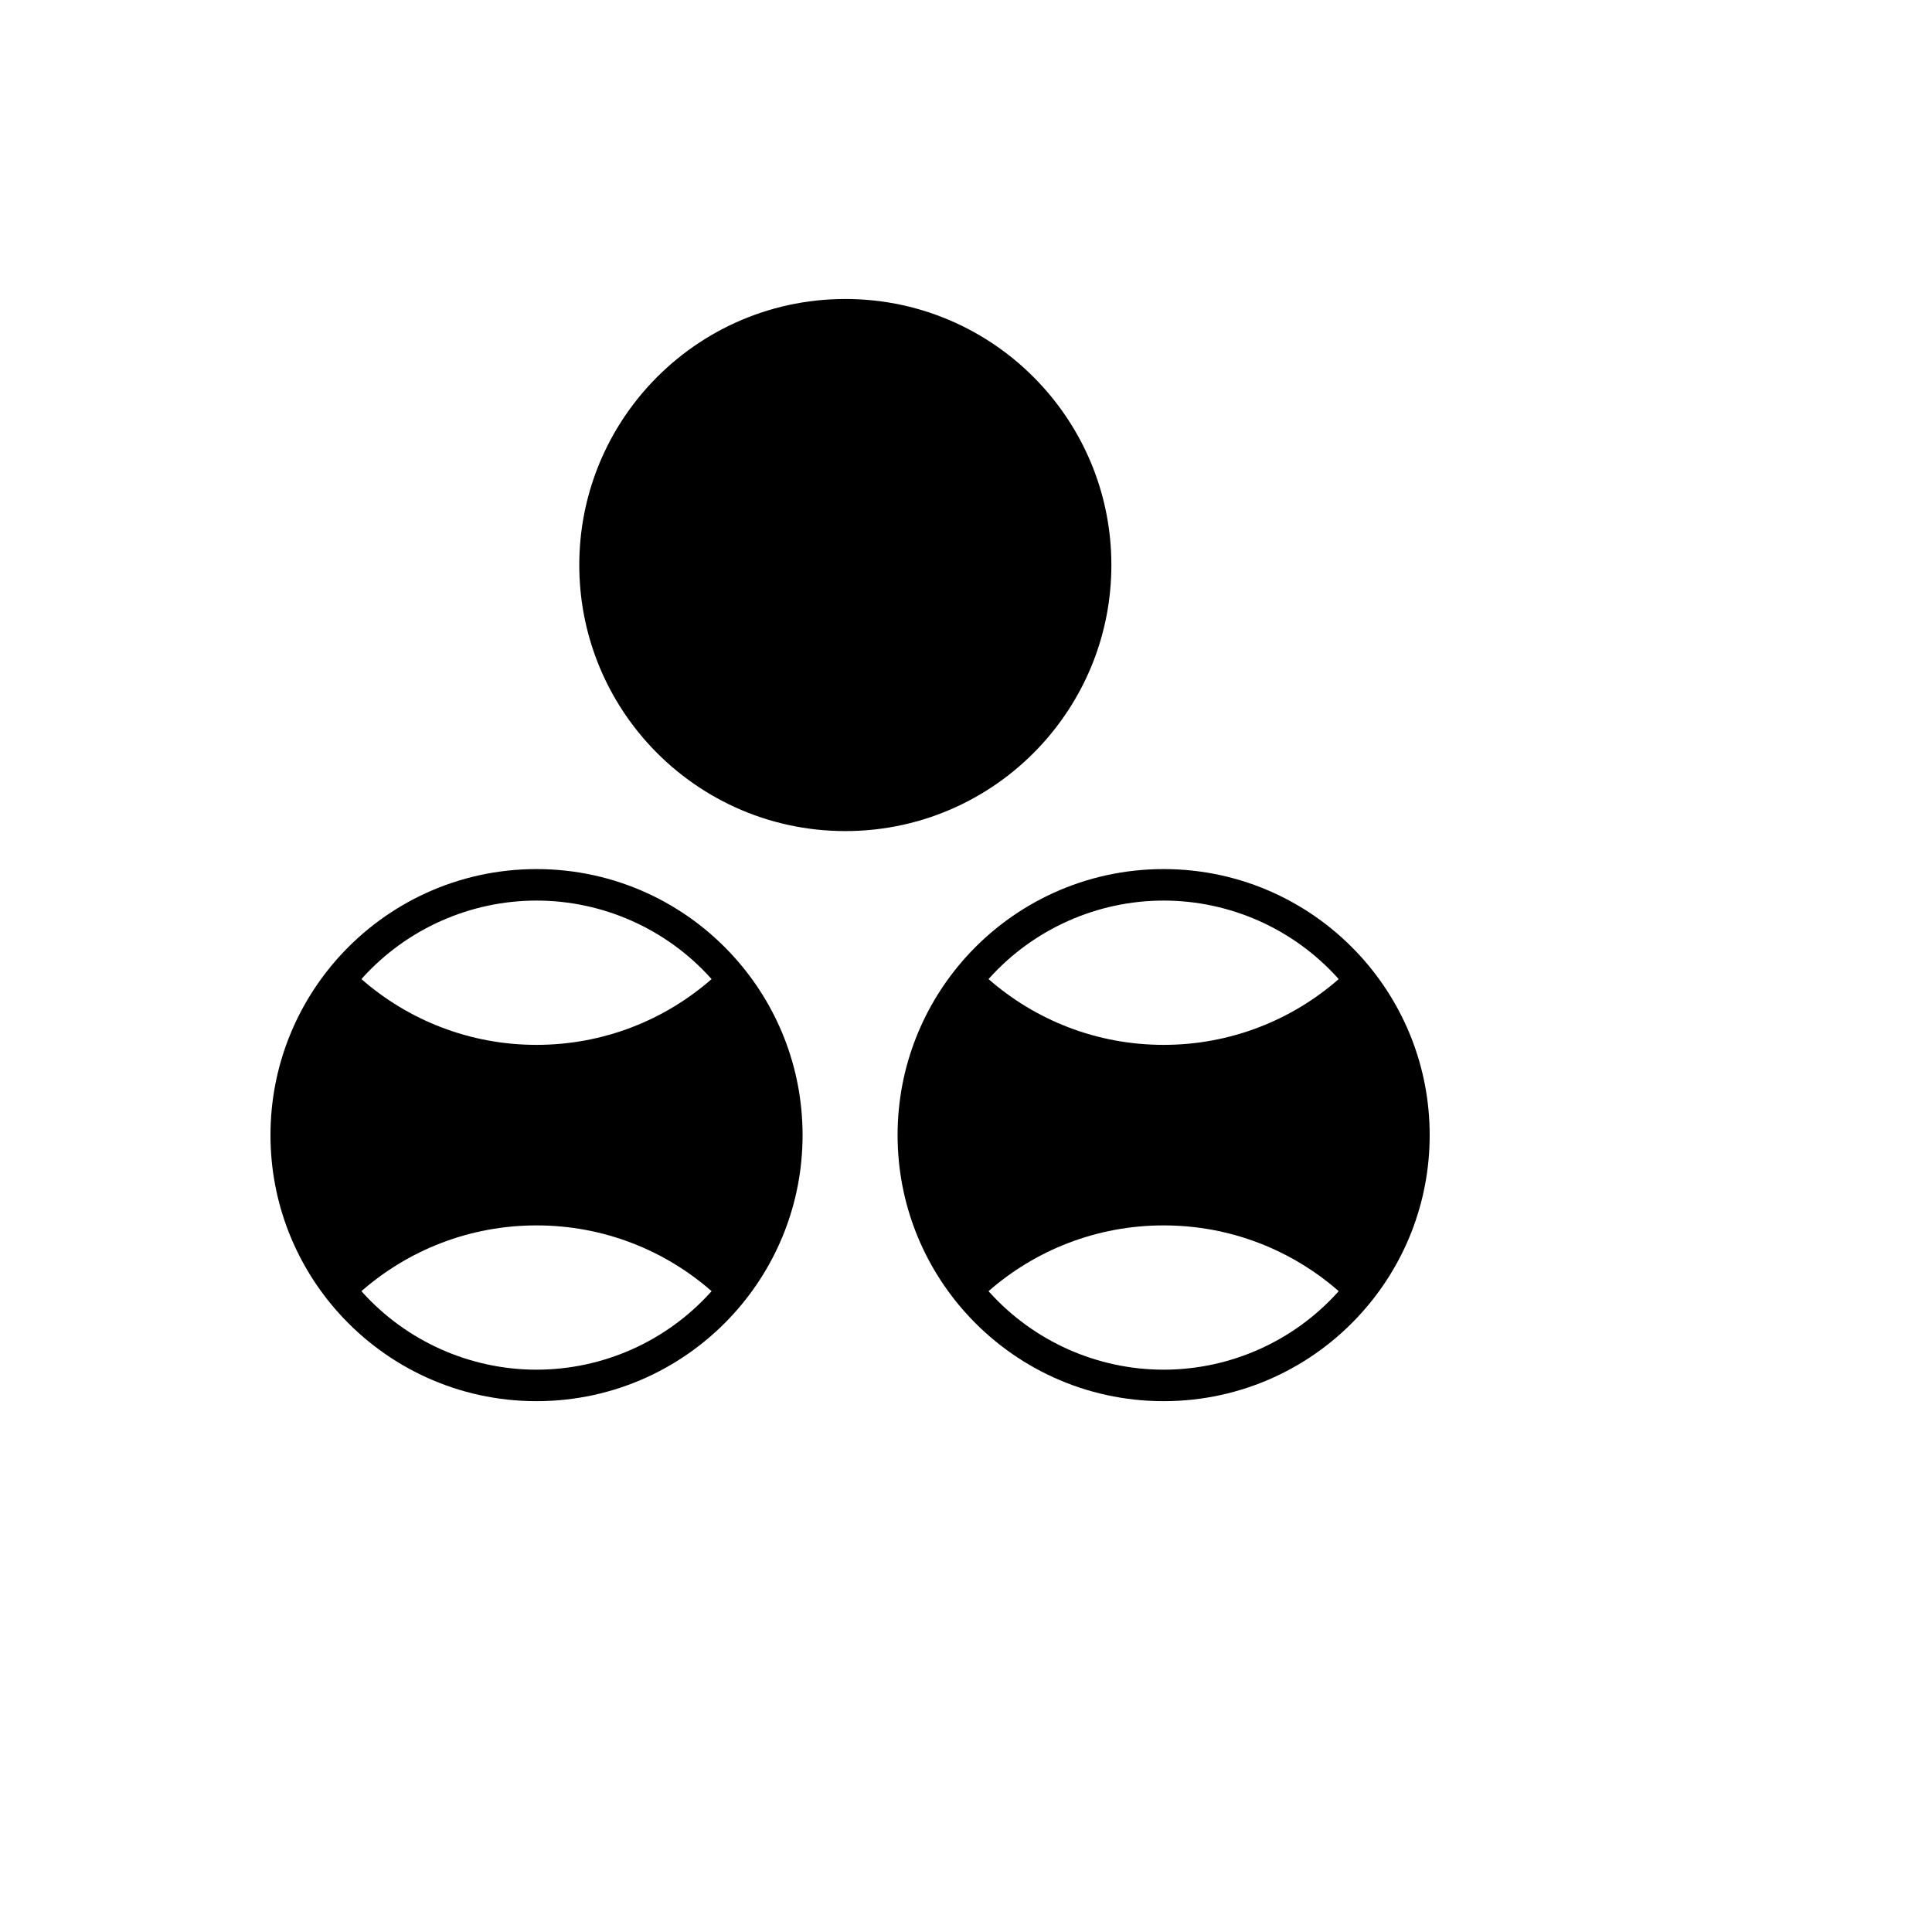 <svg xmlns="http://www.w3.org/2000/svg" version="1.1" xmlns:xlink="http://www.w3.org/1999/xlink" width="100%" height="100%" id="svgWorkerArea" viewBox="-25 -25 625 625" xmlns:idraw="https://idraw.muisca.co" style="background: white;"><defs id="defsdoc"><pattern id="patternBool" x="0" y="0" width="10" height="10" patternUnits="userSpaceOnUse" patternTransform="rotate(35)"><circle cx="5" cy="5" r="4" style="stroke: none;fill: #ff000070;"></circle></pattern></defs><g id="fileImp-702460719" class="cosito"><path id="pathImp-540120152" class="grouped" d="M312.367 215.421C326.139 200.16 334.529 179.95 334.529 157.788 334.529 135.626 326.139 115.417 312.367 100.155 296.63 82.697 273.822 71.722 248.463 71.722 223.105 71.722 200.297 82.697 184.544 100.155 170.79 115.417 162.397 135.626 162.397 157.788 162.397 179.95 170.789 200.16 184.544 215.421 200.297 232.88 223.105 243.854 248.463 243.854 273.822 243.853 296.63 232.88 312.367 215.421 312.367 215.421 312.367 215.421 312.367 215.421"></path><path id="pathImp-533183019" class="grouped" d="M415.338 284.58C399.601 267.121 376.793 256.147 351.434 256.147 326.075 256.147 303.269 267.121 287.515 284.58 273.76 299.841 265.37 320.051 265.37 342.213 265.37 364.375 273.76 384.584 287.515 399.845 303.269 417.305 326.076 428.277 351.434 428.277 376.792 428.277 399.6 417.303 415.338 399.845 429.109 384.583 437.5 364.375 437.5 342.213 437.5 320.051 429.109 299.842 415.338 284.58 415.338 284.58 415.338 284.58 415.338 284.58M351.435 266.336C372.879 266.336 393.413 275.473 407.771 291.402 407.872 291.512 407.964 291.63 408.064 291.741 392.935 304.983 373.12 313.013 351.435 313.013 329.749 313.013 309.933 304.982 294.794 291.739 294.894 291.628 294.985 291.512 295.084 291.401 309.455 275.474 329.996 266.336 351.435 266.336 351.435 266.336 351.435 266.336 351.435 266.336M351.435 418.09C329.996 418.09 309.456 408.953 295.08 393.02 294.981 392.912 294.891 392.797 294.794 392.688 309.932 379.445 329.749 371.414 351.435 371.414 373.12 371.414 392.935 379.443 408.063 392.685 407.965 392.795 407.873 392.911 407.774 393.02 393.413 408.954 372.878 418.09 351.435 418.09 351.435 418.09 351.435 418.09 351.435 418.09"></path><path id="pathImp-653815823" class="grouped" d="M148.566 256.147C123.208 256.147 100.4 267.121 84.647 284.58 70.892 299.841 62.5 320.051 62.5 342.213 62.5 364.375 70.891 384.584 84.647 399.845 100.4 417.305 123.208 428.277 148.566 428.277 173.925 428.277 196.731 417.303 212.469 399.845 226.24 384.583 234.631 364.375 234.631 342.213 234.631 320.051 226.24 299.841 212.469 284.58 196.732 267.122 173.925 256.147 148.566 256.147 148.566 256.147 148.566 256.147 148.566 256.147M148.566 266.336C170.009 266.336 190.543 275.473 204.901 291.402 205.001 291.512 205.094 291.63 205.194 291.741 190.065 304.983 170.251 313.013 148.566 313.013 126.88 313.013 107.063 304.982 91.925 291.739 92.024 291.628 92.116 291.512 92.216 291.401 106.586 275.474 127.127 266.336 148.566 266.336 148.566 266.336 148.566 266.336 148.566 266.336M148.566 418.09C127.127 418.09 106.586 408.953 92.21 393.02 92.113 392.912 92.022 392.797 91.924 392.688 107.062 379.445 126.879 371.414 148.565 371.414 170.25 371.414 190.065 379.443 205.193 392.686 205.095 392.795 205.003 392.911 204.905 393.02 190.543 408.954 170.009 418.09 148.566 418.09 148.566 418.09 148.566 418.09 148.566 418.09"></path></g></svg>